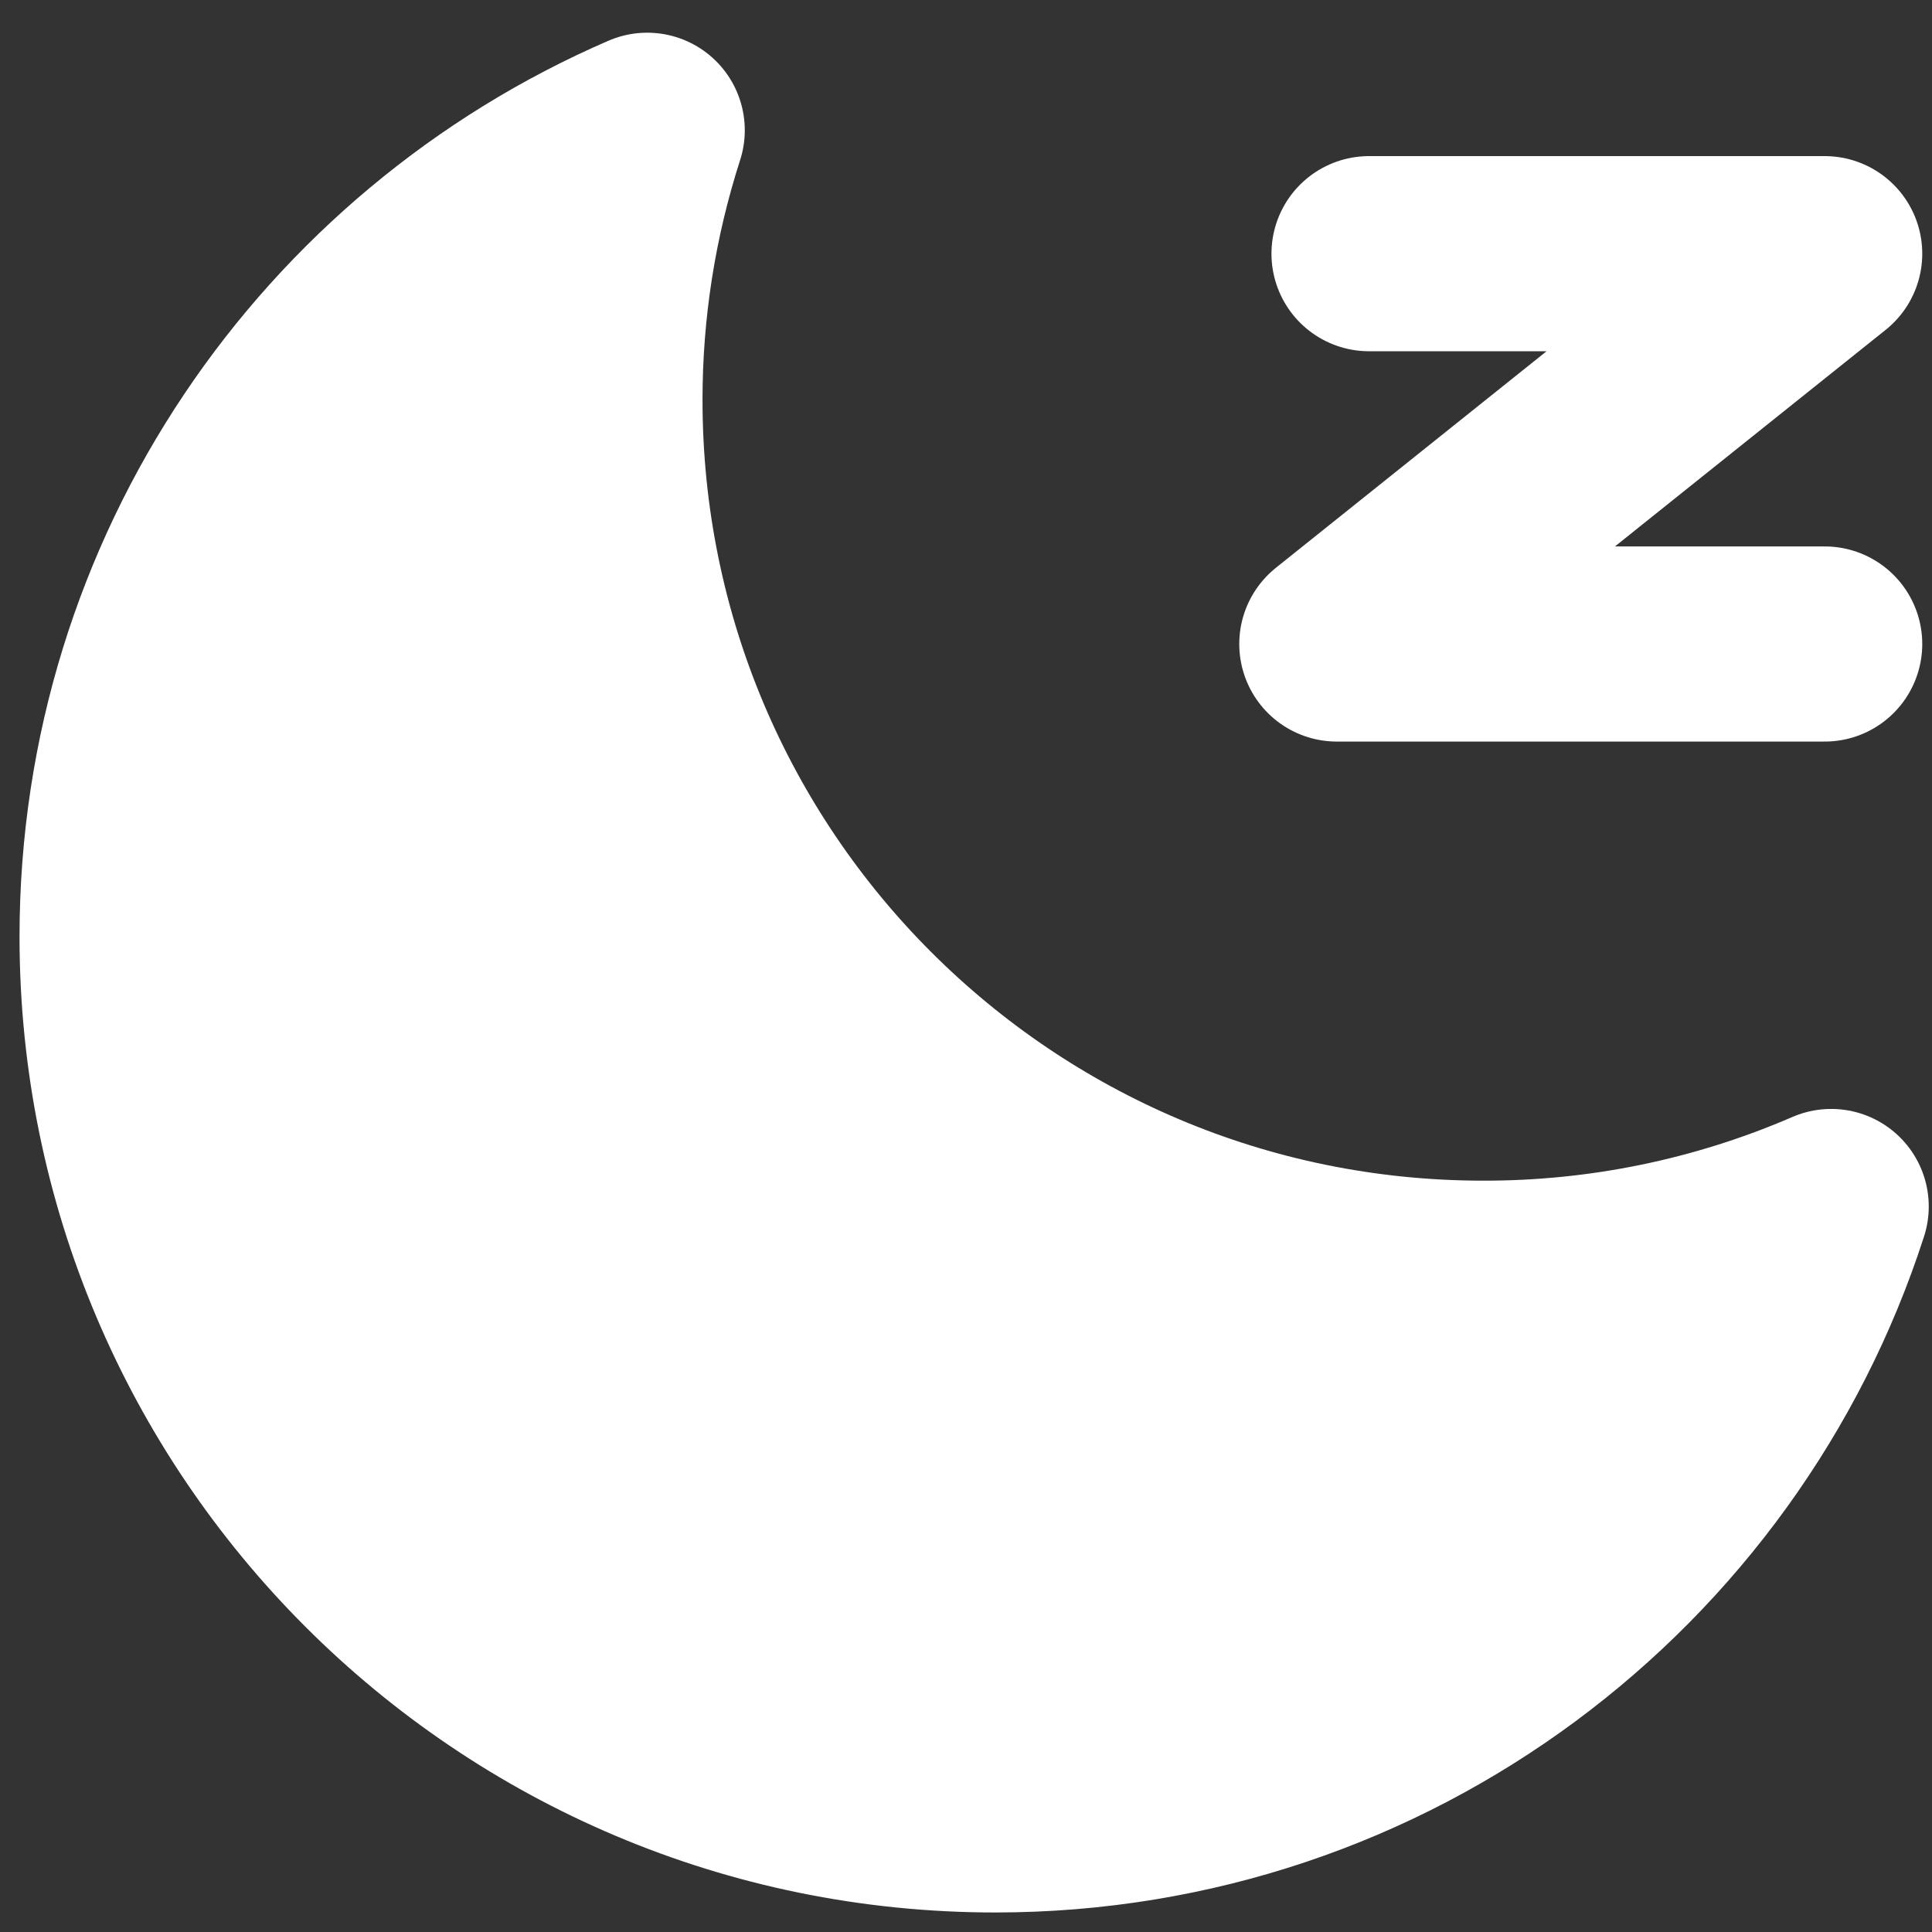 <svg xmlns="http://www.w3.org/2000/svg" width="33" height="33" viewBox="0 0 33 33" fill="none"><rect x="0" y="0" width="33" height="33" fill="#333333" stroke="none"/><path d="M11.055 2.225C10.576 3.714 10.332 5.269 10.333 6.833C10.333 15.118 17.049 21.833 25.333 21.833C27.378 21.837 29.402 21.42 31.278 20.608C29.334 26.639 23.677 31 17 31C8.716 31 2 24.284 2 16C2 9.828 5.728 4.527 11.055 2.225Z" fill="white" stroke="white" stroke-width="3.333" stroke-linejoin="round"></path><path d="M23.384 4.333H31.167L22.834 11H31.167" stroke="white" stroke-width="3.333" stroke-linecap="round" stroke-linejoin="round"></path></svg>
